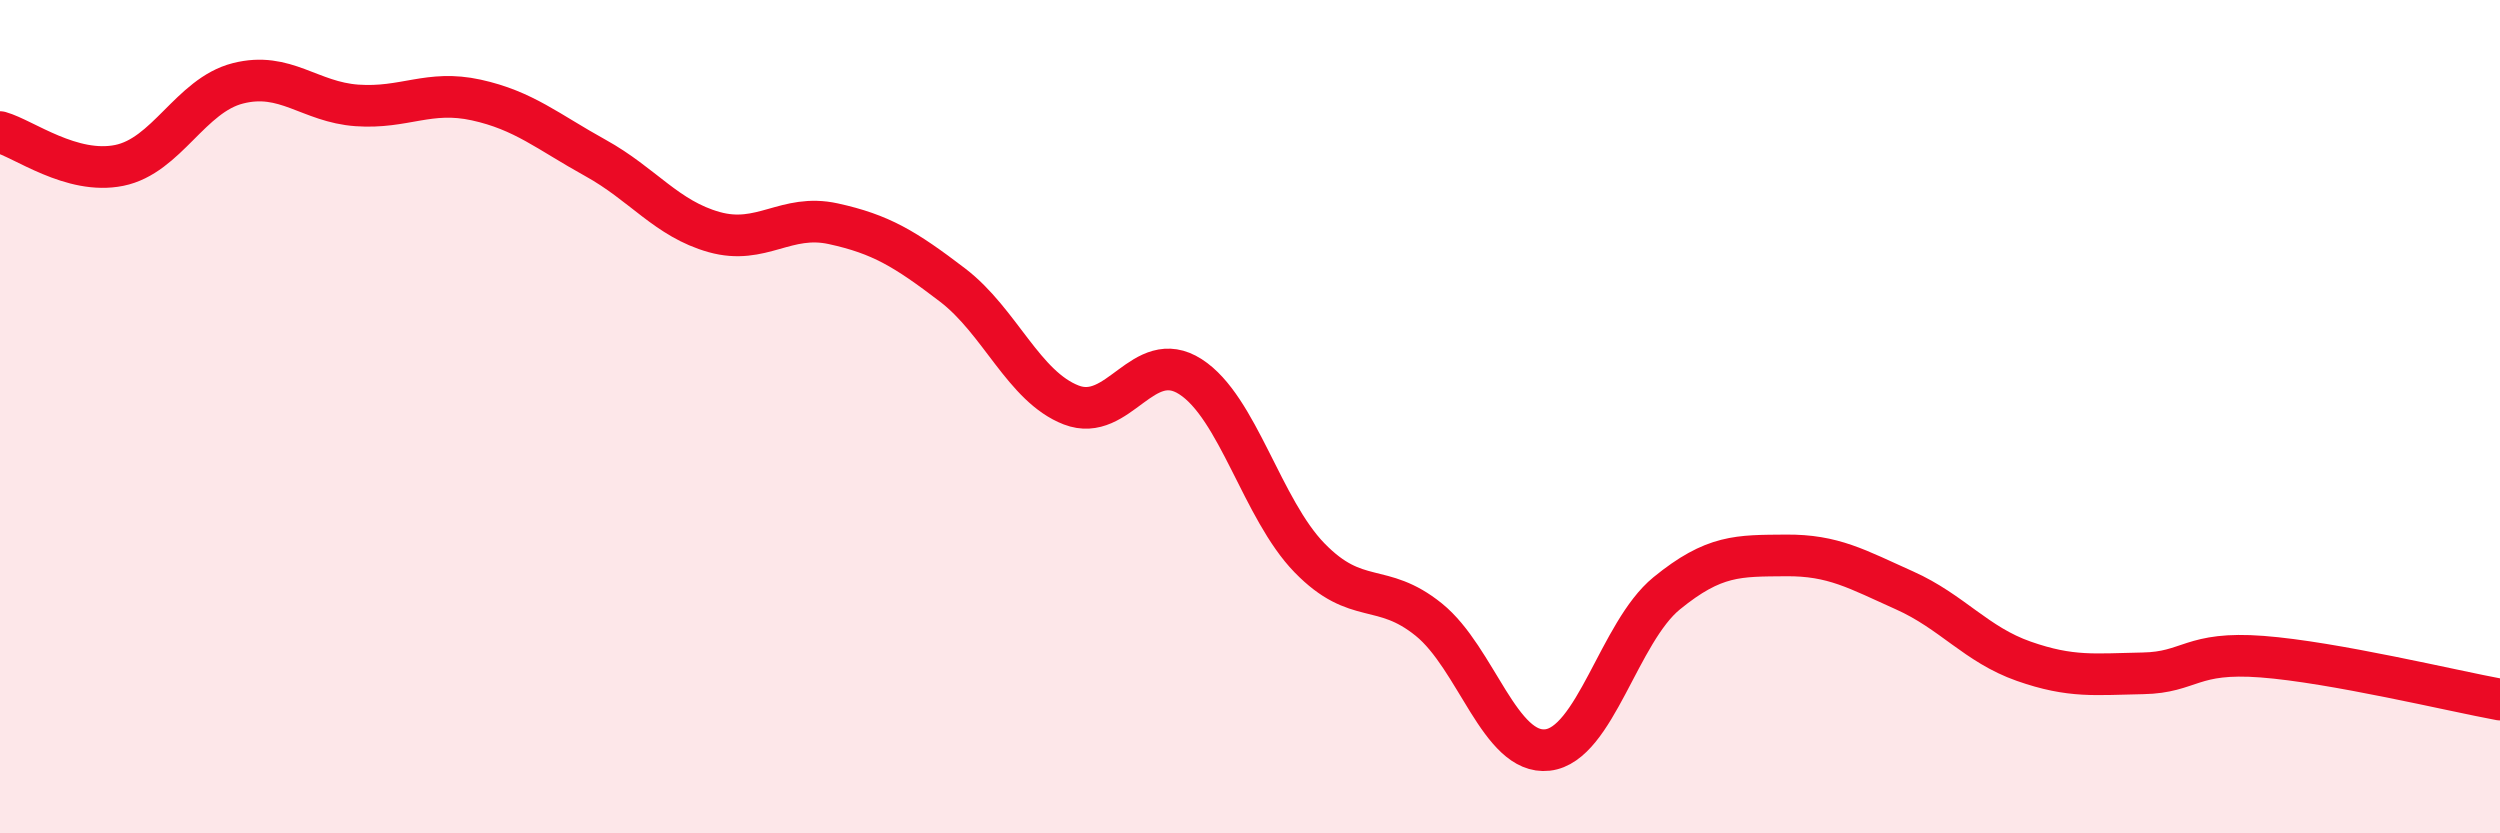 
    <svg width="60" height="20" viewBox="0 0 60 20" xmlns="http://www.w3.org/2000/svg">
      <path
        d="M 0,3.17 C 0.57,3.33 1.72,4.2 2.86,3.97 C 4,3.74 4.57,2.29 5.71,2 C 6.85,1.71 7.43,2.45 8.57,2.53 C 9.71,2.61 10.29,2.15 11.43,2.4 C 12.57,2.65 13.15,3.16 14.29,3.79 C 15.43,4.42 16,5.25 17.14,5.57 C 18.28,5.89 18.86,5.12 20,5.37 C 21.14,5.62 21.72,5.97 22.86,6.84 C 24,7.71 24.57,9.28 25.71,9.72 C 26.85,10.16 27.43,8.31 28.57,9.04 C 29.71,9.77 30.29,12.22 31.43,13.39 C 32.57,14.56 33.15,13.95 34.29,14.87 C 35.43,15.79 36,18.13 37.14,18 C 38.28,17.87 38.86,15.17 40,14.24 C 41.14,13.31 41.72,13.34 42.86,13.33 C 44,13.32 44.57,13.66 45.71,14.17 C 46.85,14.68 47.43,15.47 48.57,15.87 C 49.71,16.27 50.29,16.18 51.43,16.16 C 52.57,16.14 52.58,15.63 54.29,15.76 C 56,15.89 58.86,16.58 60,16.79L60 20L0 20Z"
        fill="#EB0A25"
        opacity="0.1"
        stroke-linecap="round"
        stroke-linejoin="round"
      />
      <path
        d="M 0,3.17 C 0.57,3.33 1.72,4.2 2.86,3.97 C 4,3.74 4.57,2.29 5.71,2 C 6.85,1.71 7.43,2.45 8.57,2.53 C 9.71,2.61 10.29,2.15 11.43,2.4 C 12.57,2.65 13.15,3.16 14.29,3.79 C 15.43,4.42 16,5.25 17.14,5.57 C 18.28,5.89 18.86,5.12 20,5.37 C 21.14,5.62 21.72,5.97 22.86,6.84 C 24,7.71 24.57,9.28 25.71,9.72 C 26.85,10.16 27.43,8.31 28.57,9.04 C 29.71,9.77 30.29,12.22 31.43,13.39 C 32.57,14.56 33.15,13.95 34.29,14.87 C 35.43,15.79 36,18.13 37.14,18 C 38.28,17.87 38.86,15.17 40,14.24 C 41.14,13.31 41.72,13.34 42.86,13.33 C 44,13.32 44.57,13.66 45.71,14.17 C 46.85,14.68 47.43,15.47 48.57,15.87 C 49.71,16.27 50.29,16.18 51.43,16.16 C 52.57,16.14 52.58,15.63 54.29,15.76 C 56,15.89 58.86,16.58 60,16.79"
        stroke="#EB0A25"
        stroke-width="1"
        fill="none"
        stroke-linecap="round"
        stroke-linejoin="round"
      />
    </svg>
  